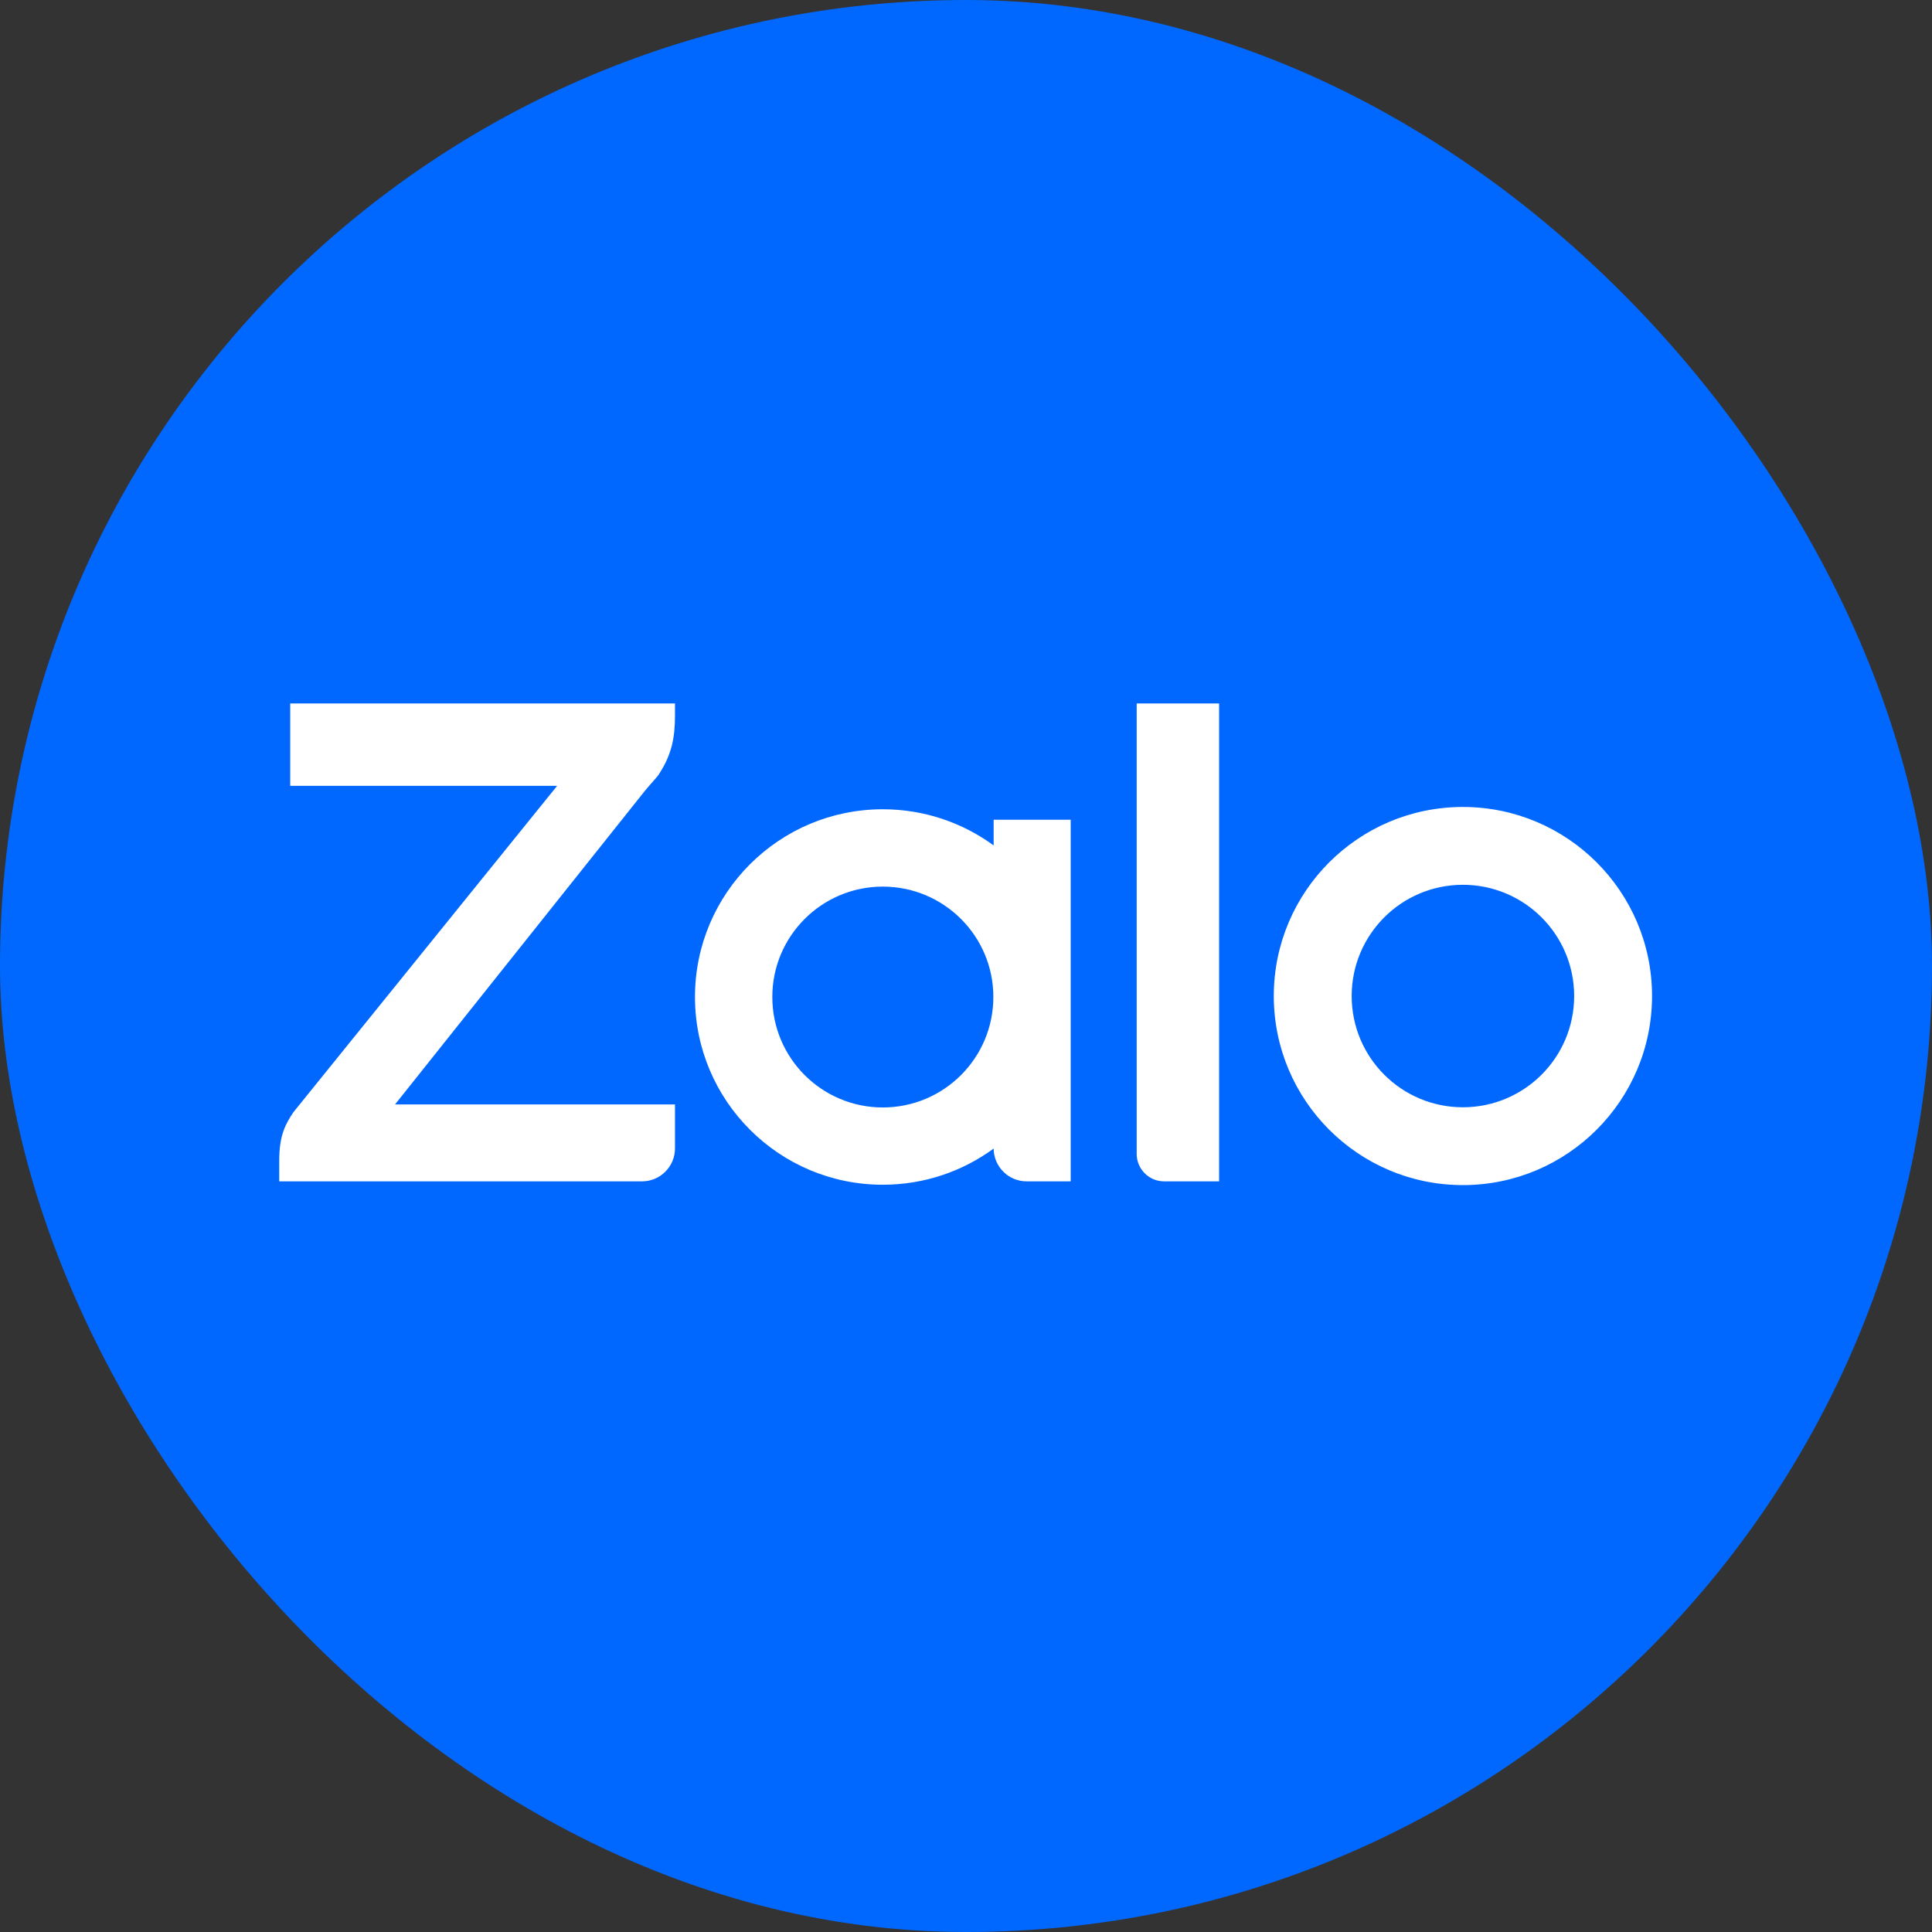 <svg width="32" height="32" viewBox="0 0 32 32" fill="none" xmlns="http://www.w3.org/2000/svg">
<rect x="0" y="0" width="32" height="32" fill="#333333" stroke="none"/>
<rect width="32" height="32" rx="16" fill="#0068FE"/>
<g clip-path="url(#clip0_11034_35017)">
<path fill-rule="evenodd" clip-rule="evenodd" d="M16.458 14.003V13.577H17.734V19.567H17.004C16.704 19.567 16.46 19.324 16.458 19.024C16.458 19.024 16.458 19.024 16.458 19.024C15.944 19.4 15.309 19.623 14.622 19.623C12.904 19.623 11.511 18.231 11.511 16.513C11.511 14.796 12.904 13.404 14.622 13.404C15.309 13.404 15.944 13.627 16.458 14.003C16.458 14.003 16.458 14.003 16.458 14.003ZM11.18 11.651V11.845C11.18 12.207 11.132 12.503 10.896 12.85L10.868 12.883C10.816 12.941 10.696 13.078 10.639 13.152L6.543 18.293H11.18V19.021C11.18 19.322 10.935 19.567 10.634 19.567H4.625V19.223C4.625 18.803 4.729 18.616 4.861 18.42L9.228 13.016H4.807V11.651H11.18ZM19.282 19.567C19.031 19.567 18.827 19.363 18.827 19.112V11.651H20.192V19.567H19.282ZM24.23 13.366C25.961 13.366 27.363 14.769 27.363 16.497C27.363 18.226 25.961 19.629 24.23 19.629C22.5 19.629 21.098 18.226 21.098 16.497C21.098 14.769 22.5 13.366 24.23 13.366ZM14.622 18.343C15.634 18.343 16.453 17.524 16.453 16.513C16.453 15.504 15.634 14.685 14.622 14.685C13.611 14.685 12.792 15.504 12.792 16.513C12.792 17.524 13.611 18.343 14.622 18.343ZM24.23 18.34C25.248 18.34 26.073 17.515 26.073 16.497C26.073 15.48 25.248 14.655 24.23 14.655C23.212 14.655 22.388 15.48 22.388 16.497C22.388 17.515 23.212 18.34 24.23 18.34Z" fill="white"/>
</g>
<defs>
<clipPath id="clip0_11034_35017">
<rect width="22.857" height="8" fill="white" transform="translate(4.57 11.64)"/>
</clipPath>
</defs>
</svg>

